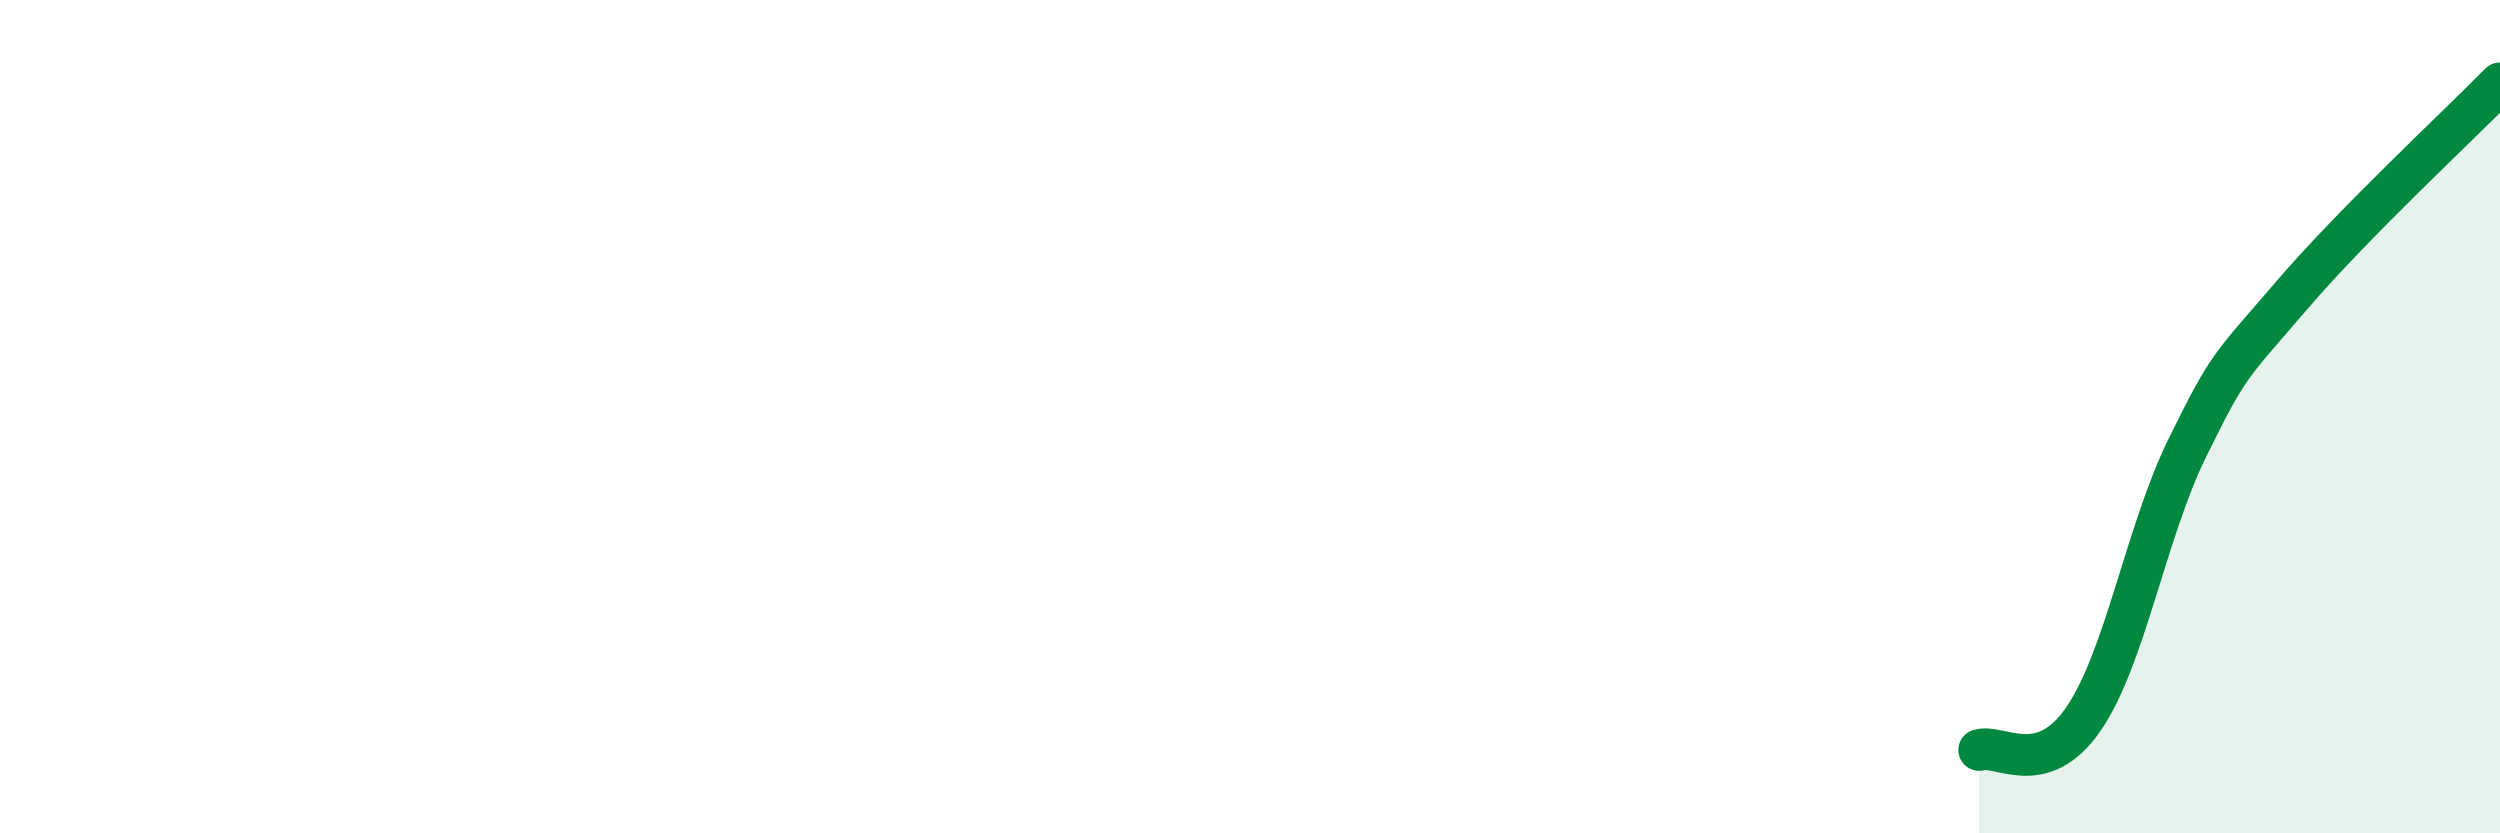 
    <svg width="60" height="20" viewBox="0 0 60 20" xmlns="http://www.w3.org/2000/svg">
      <path
        d="M 47.5,18 C 48,17.85 49,18.71 50,17.26 C 51,15.81 51.5,12.77 52.5,10.74 C 53.5,8.71 53.5,8.84 55,7.09 C 56.5,5.34 59,3.02 60,2L60 20L47.5 20Z"
        fill="#008740"
        opacity="0.1"
        stroke-linecap="round"
        stroke-linejoin="round"
      />
      <path
        d="M 47.5,18 C 48,17.85 49,18.71 50,17.26 C 51,15.81 51.5,12.77 52.5,10.74 C 53.5,8.71 53.5,8.84 55,7.09 C 56.5,5.34 59,3.02 60,2"
        stroke="#008740"
        stroke-width="1"
        fill="none"
        stroke-linecap="round"
        stroke-linejoin="round"
      />
    </svg>
  